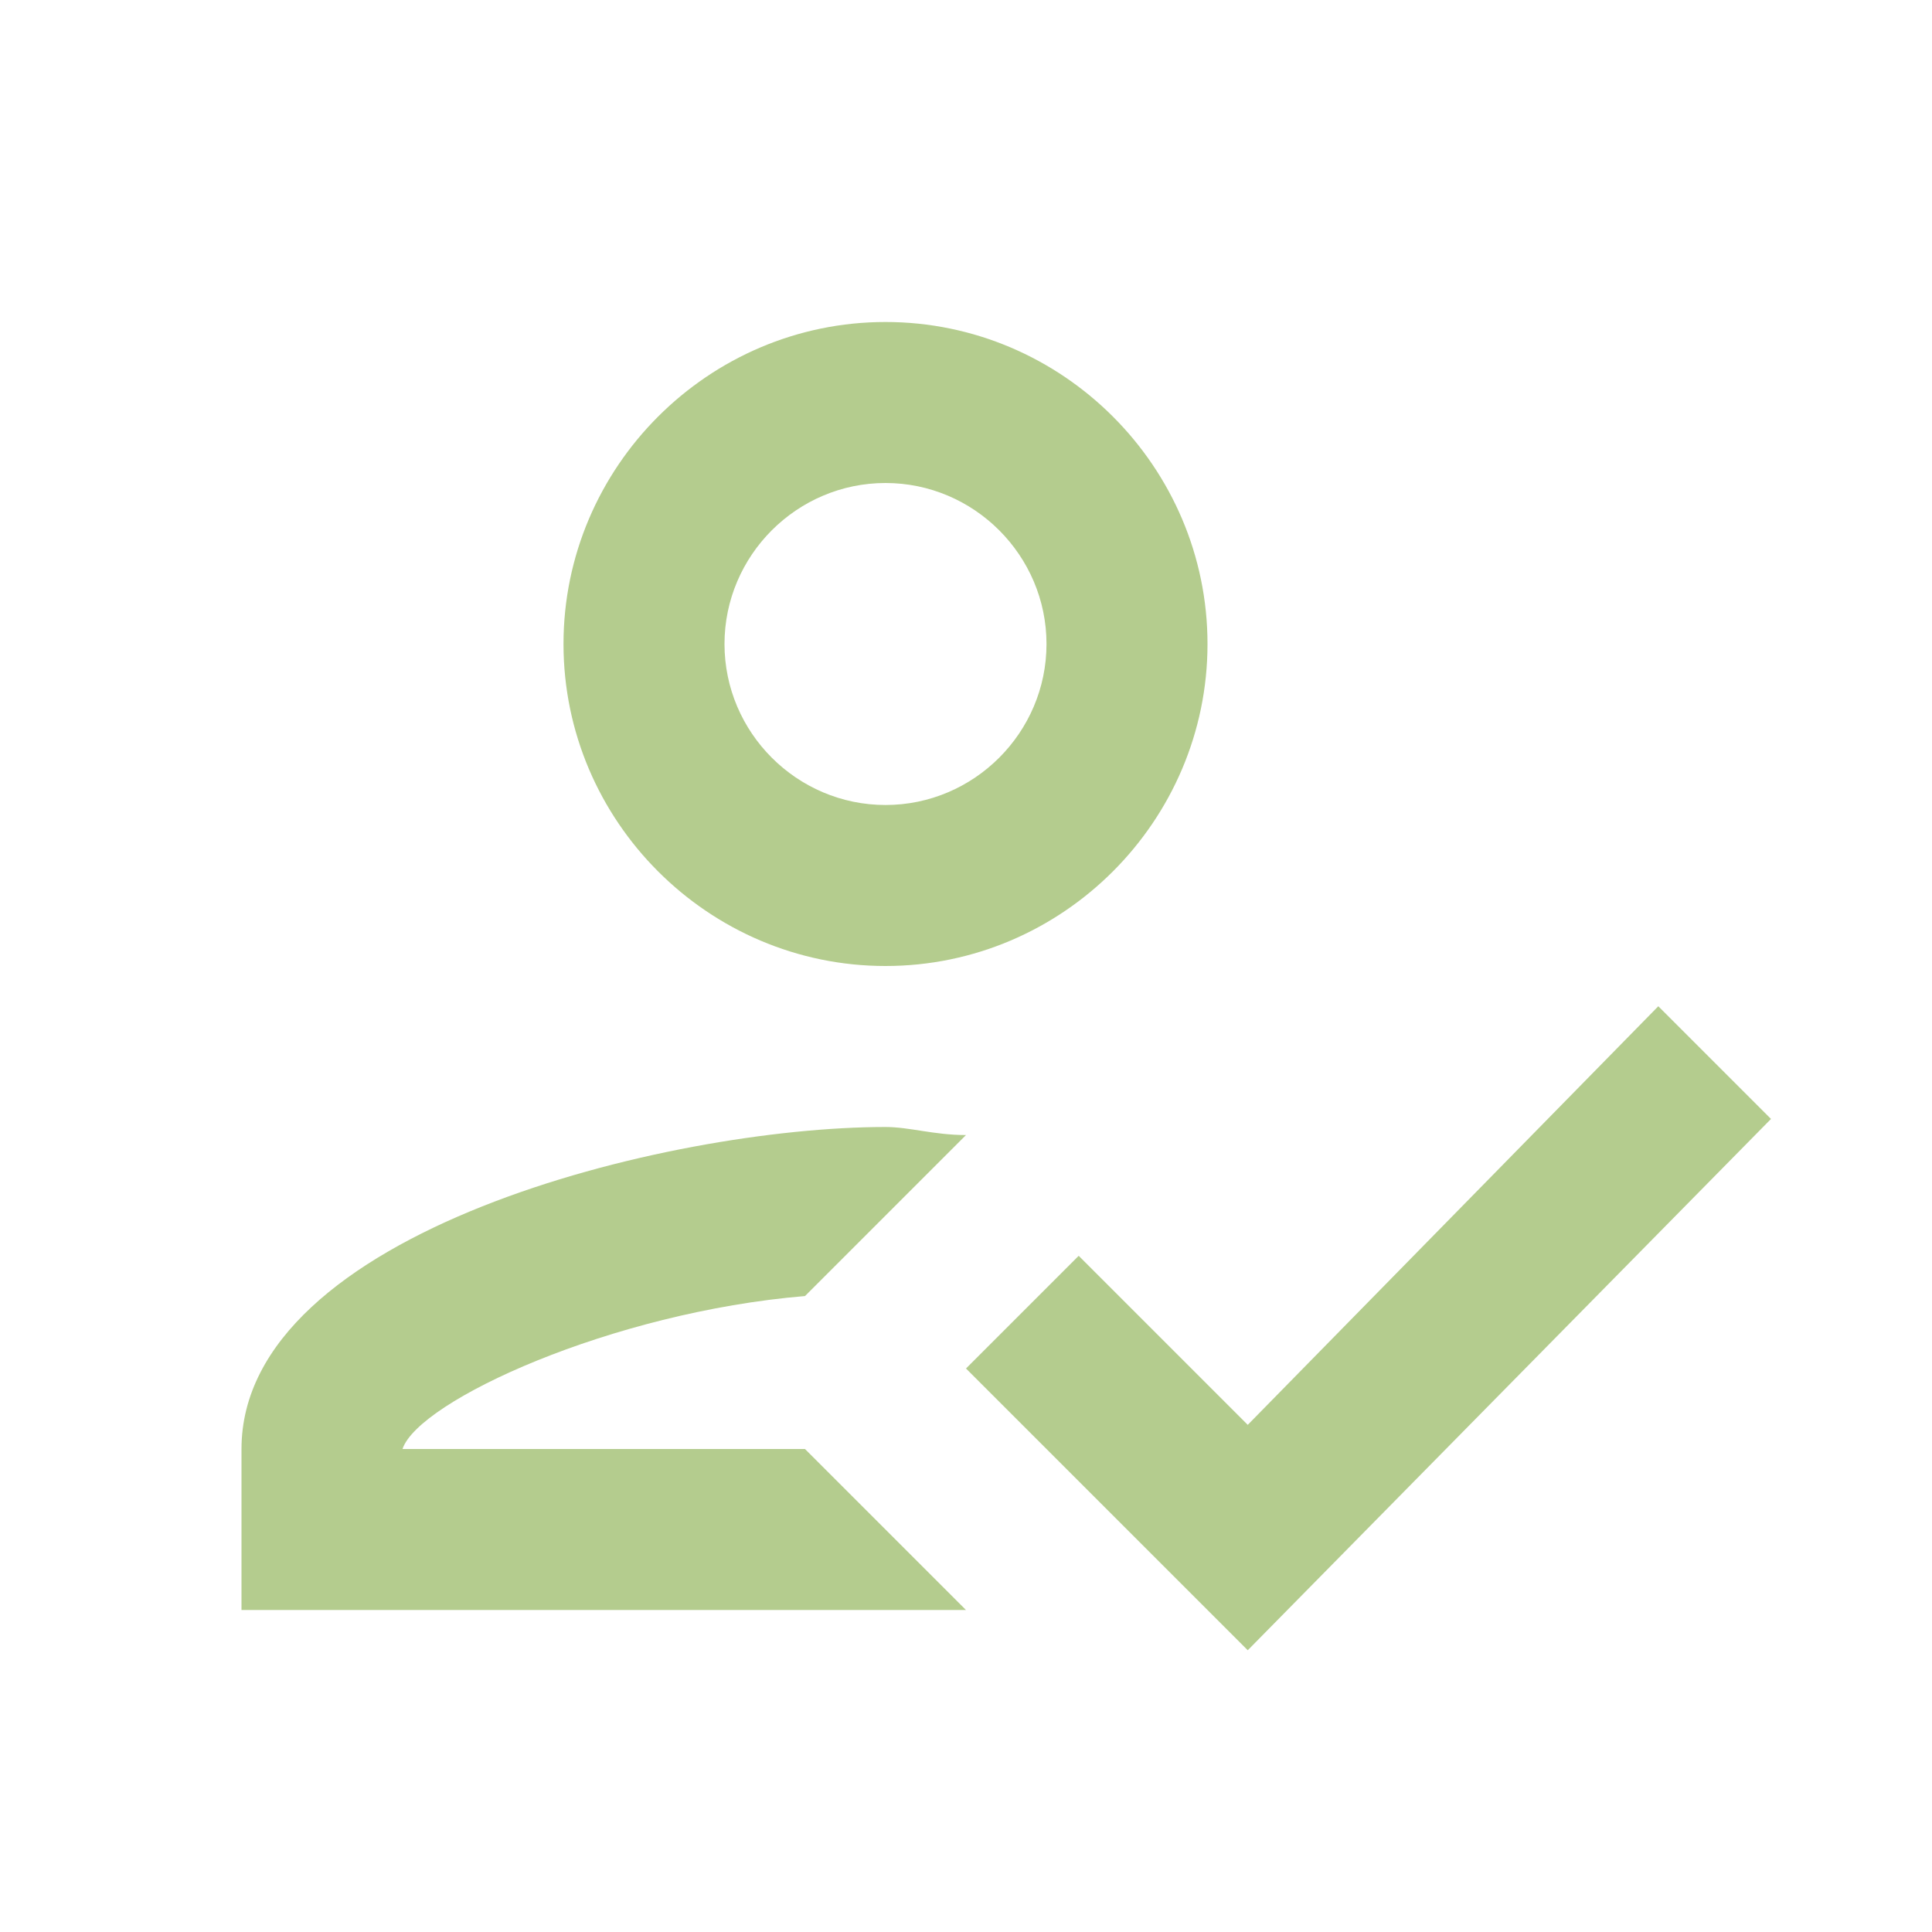 <?xml version="1.0" encoding="utf-8"?>
<!-- Generator: Adobe Illustrator 25.2.0, SVG Export Plug-In . SVG Version: 6.00 Build 0)  -->
<svg version="1.1" id="Layer_1" xmlns="http://www.w3.org/2000/svg" xmlns:xlink="http://www.w3.org/1999/xlink" x="0px" y="0px"
	 viewBox="0 0 24 24" style="enable-background:new 0 0 24 24;" xml:space="preserve">
<style type="text/css">
	.st0{fill:#B4CC8E;}
</style>
<path class="st0" d="M11,12c2.2,0,4-1.8,4-4s-1.8-4-4-4S7,5.8,7,8S8.8,12,11,12z M11,6c1.1,0,2,0.9,2,2s-0.9,2-2,2S9,9.1,9,8
	S9.9,6,11,6z M5,18c0.2-0.6,2.6-1.7,5-1.9l2-2c-0.4,0-0.7-0.1-1-0.1c-2.7,0-8,1.3-8,4v2h9l-2-2H5z M20.6,12.5l-5.1,5.2l-2.1-2.1
	L12,17l3.5,3.5l6.5-6.6L20.6,12.5z"/>
</svg>

